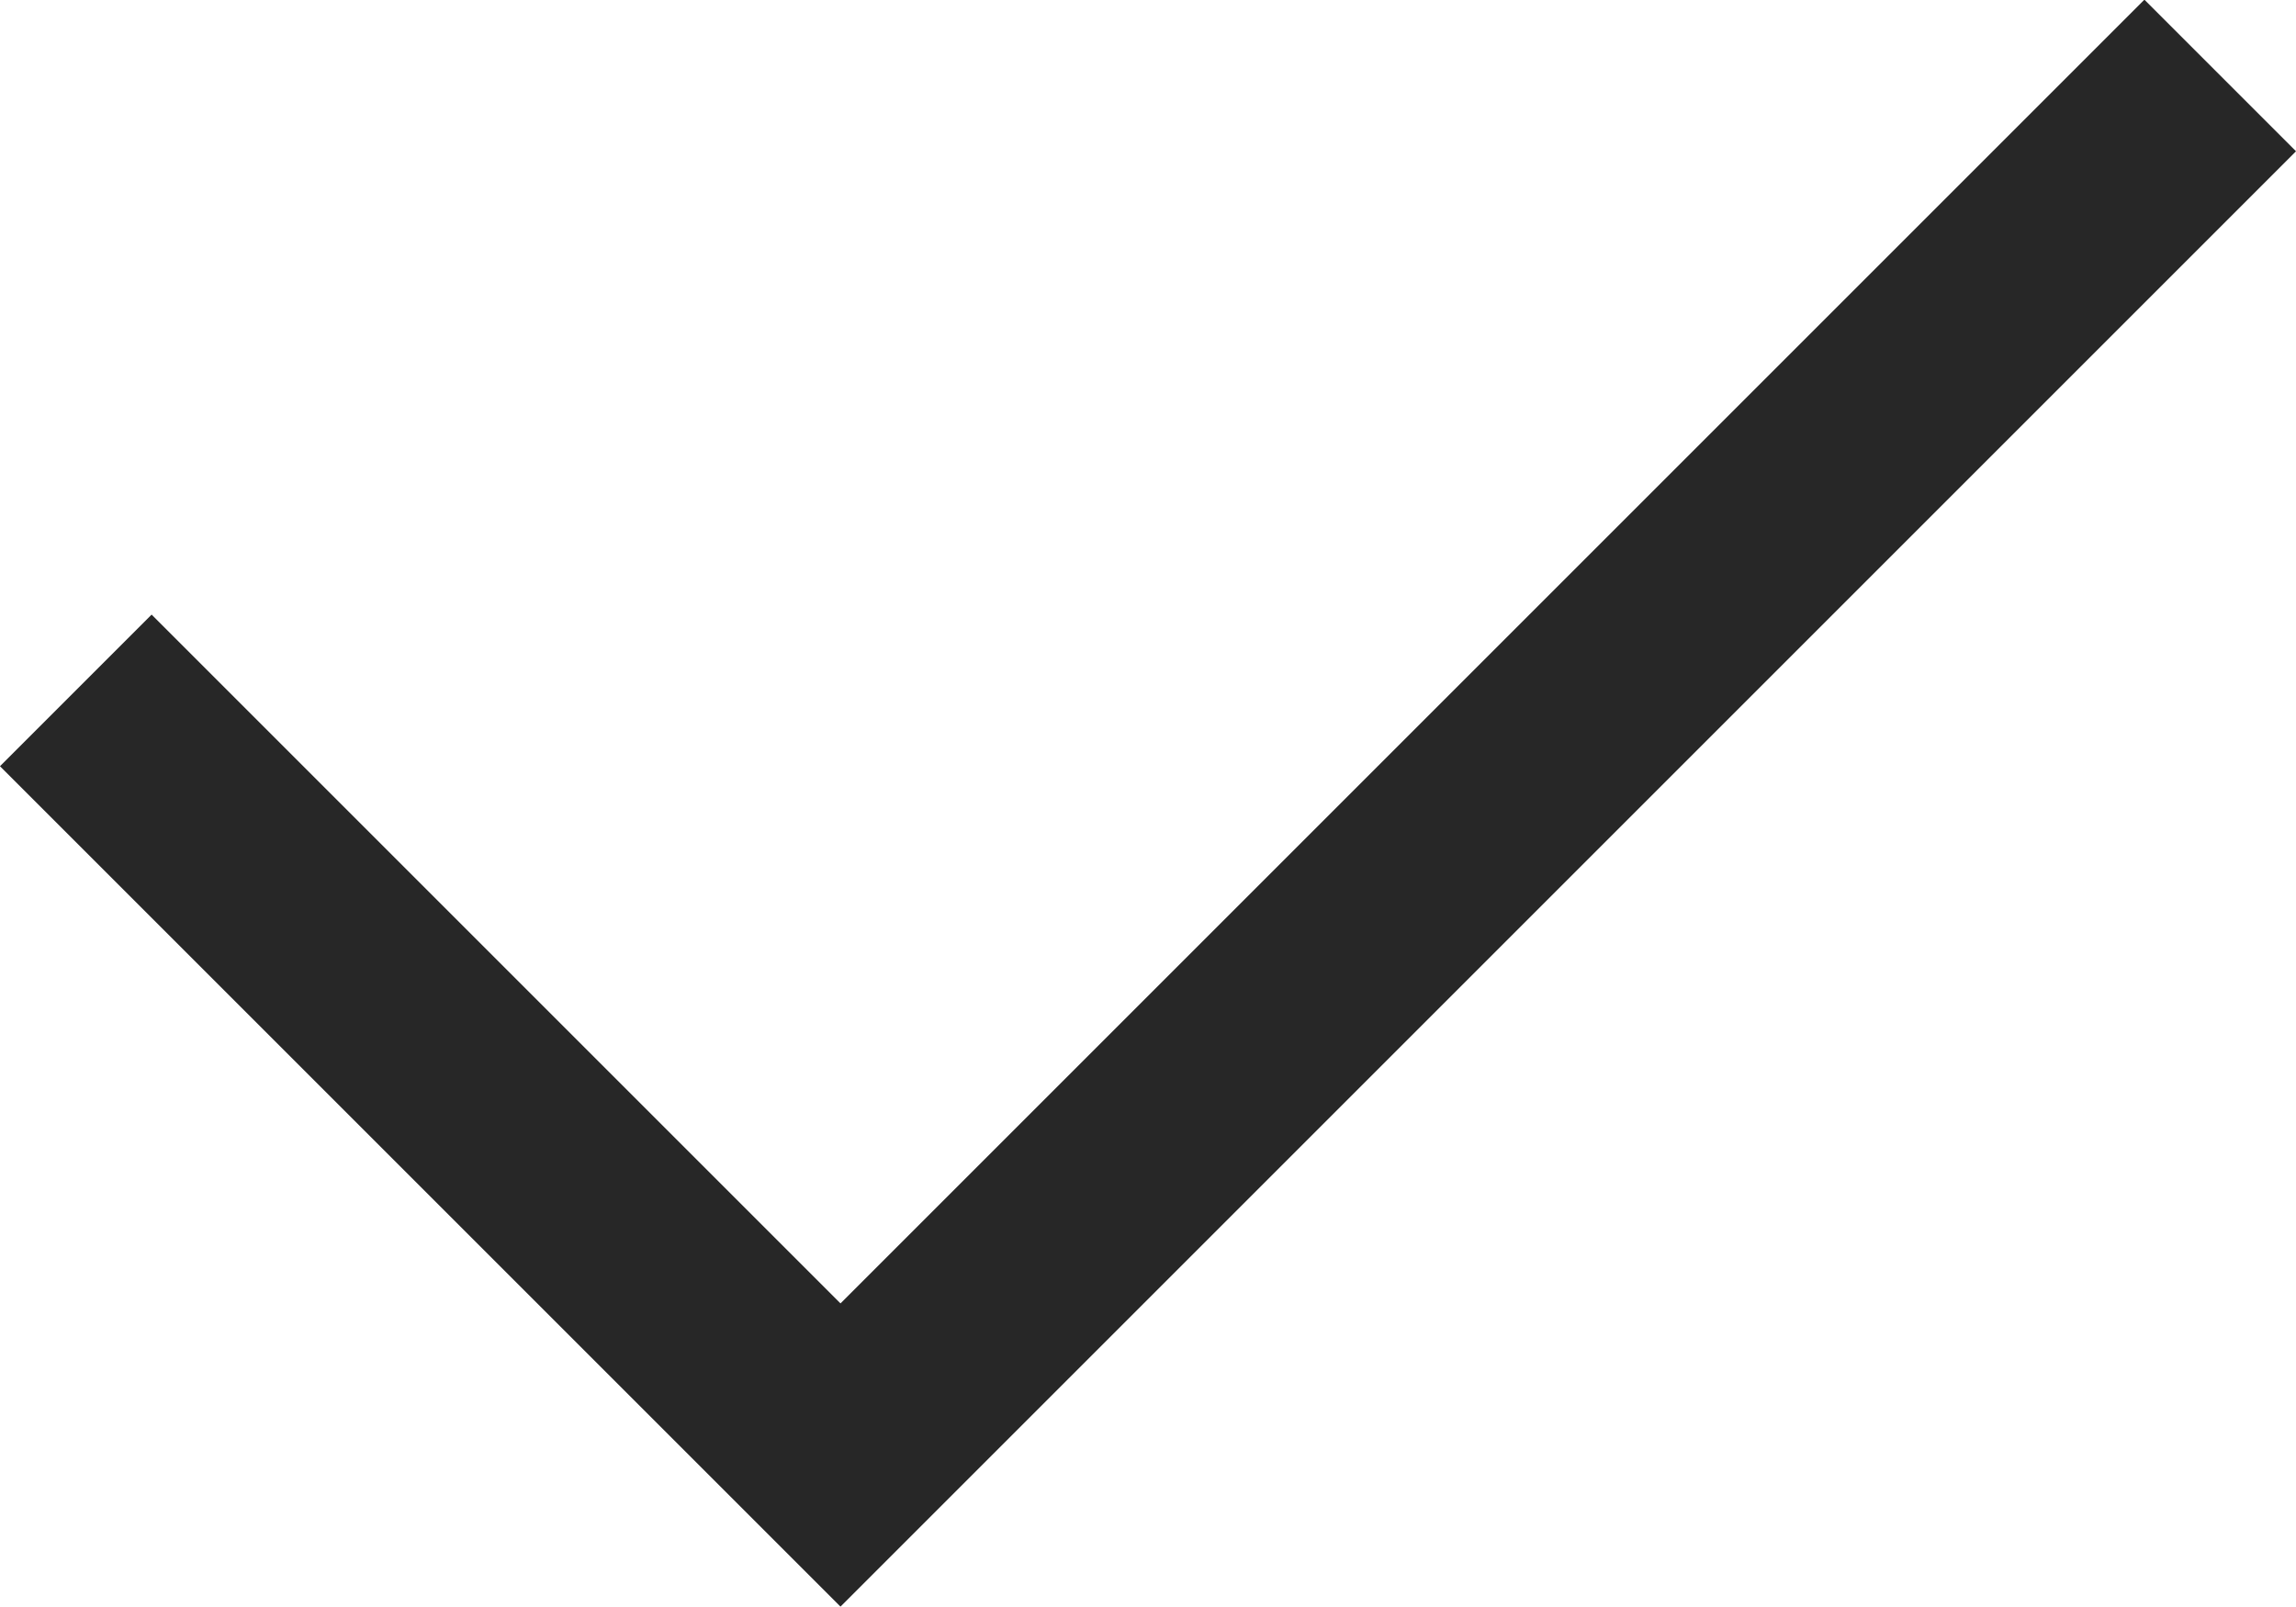 <svg xmlns="http://www.w3.org/2000/svg" width="21.414" height="14.99" viewBox="0 0 21.414 14.99">
  <path id="Path_2125" data-name="Path 2125" d="M51.157,720.5l7.132,7.132,12.868-12.868" transform="translate(-50.45 -714.06)" fill="none" stroke="#272727" stroke-miterlimit="10" stroke-width="2"/>
</svg>
